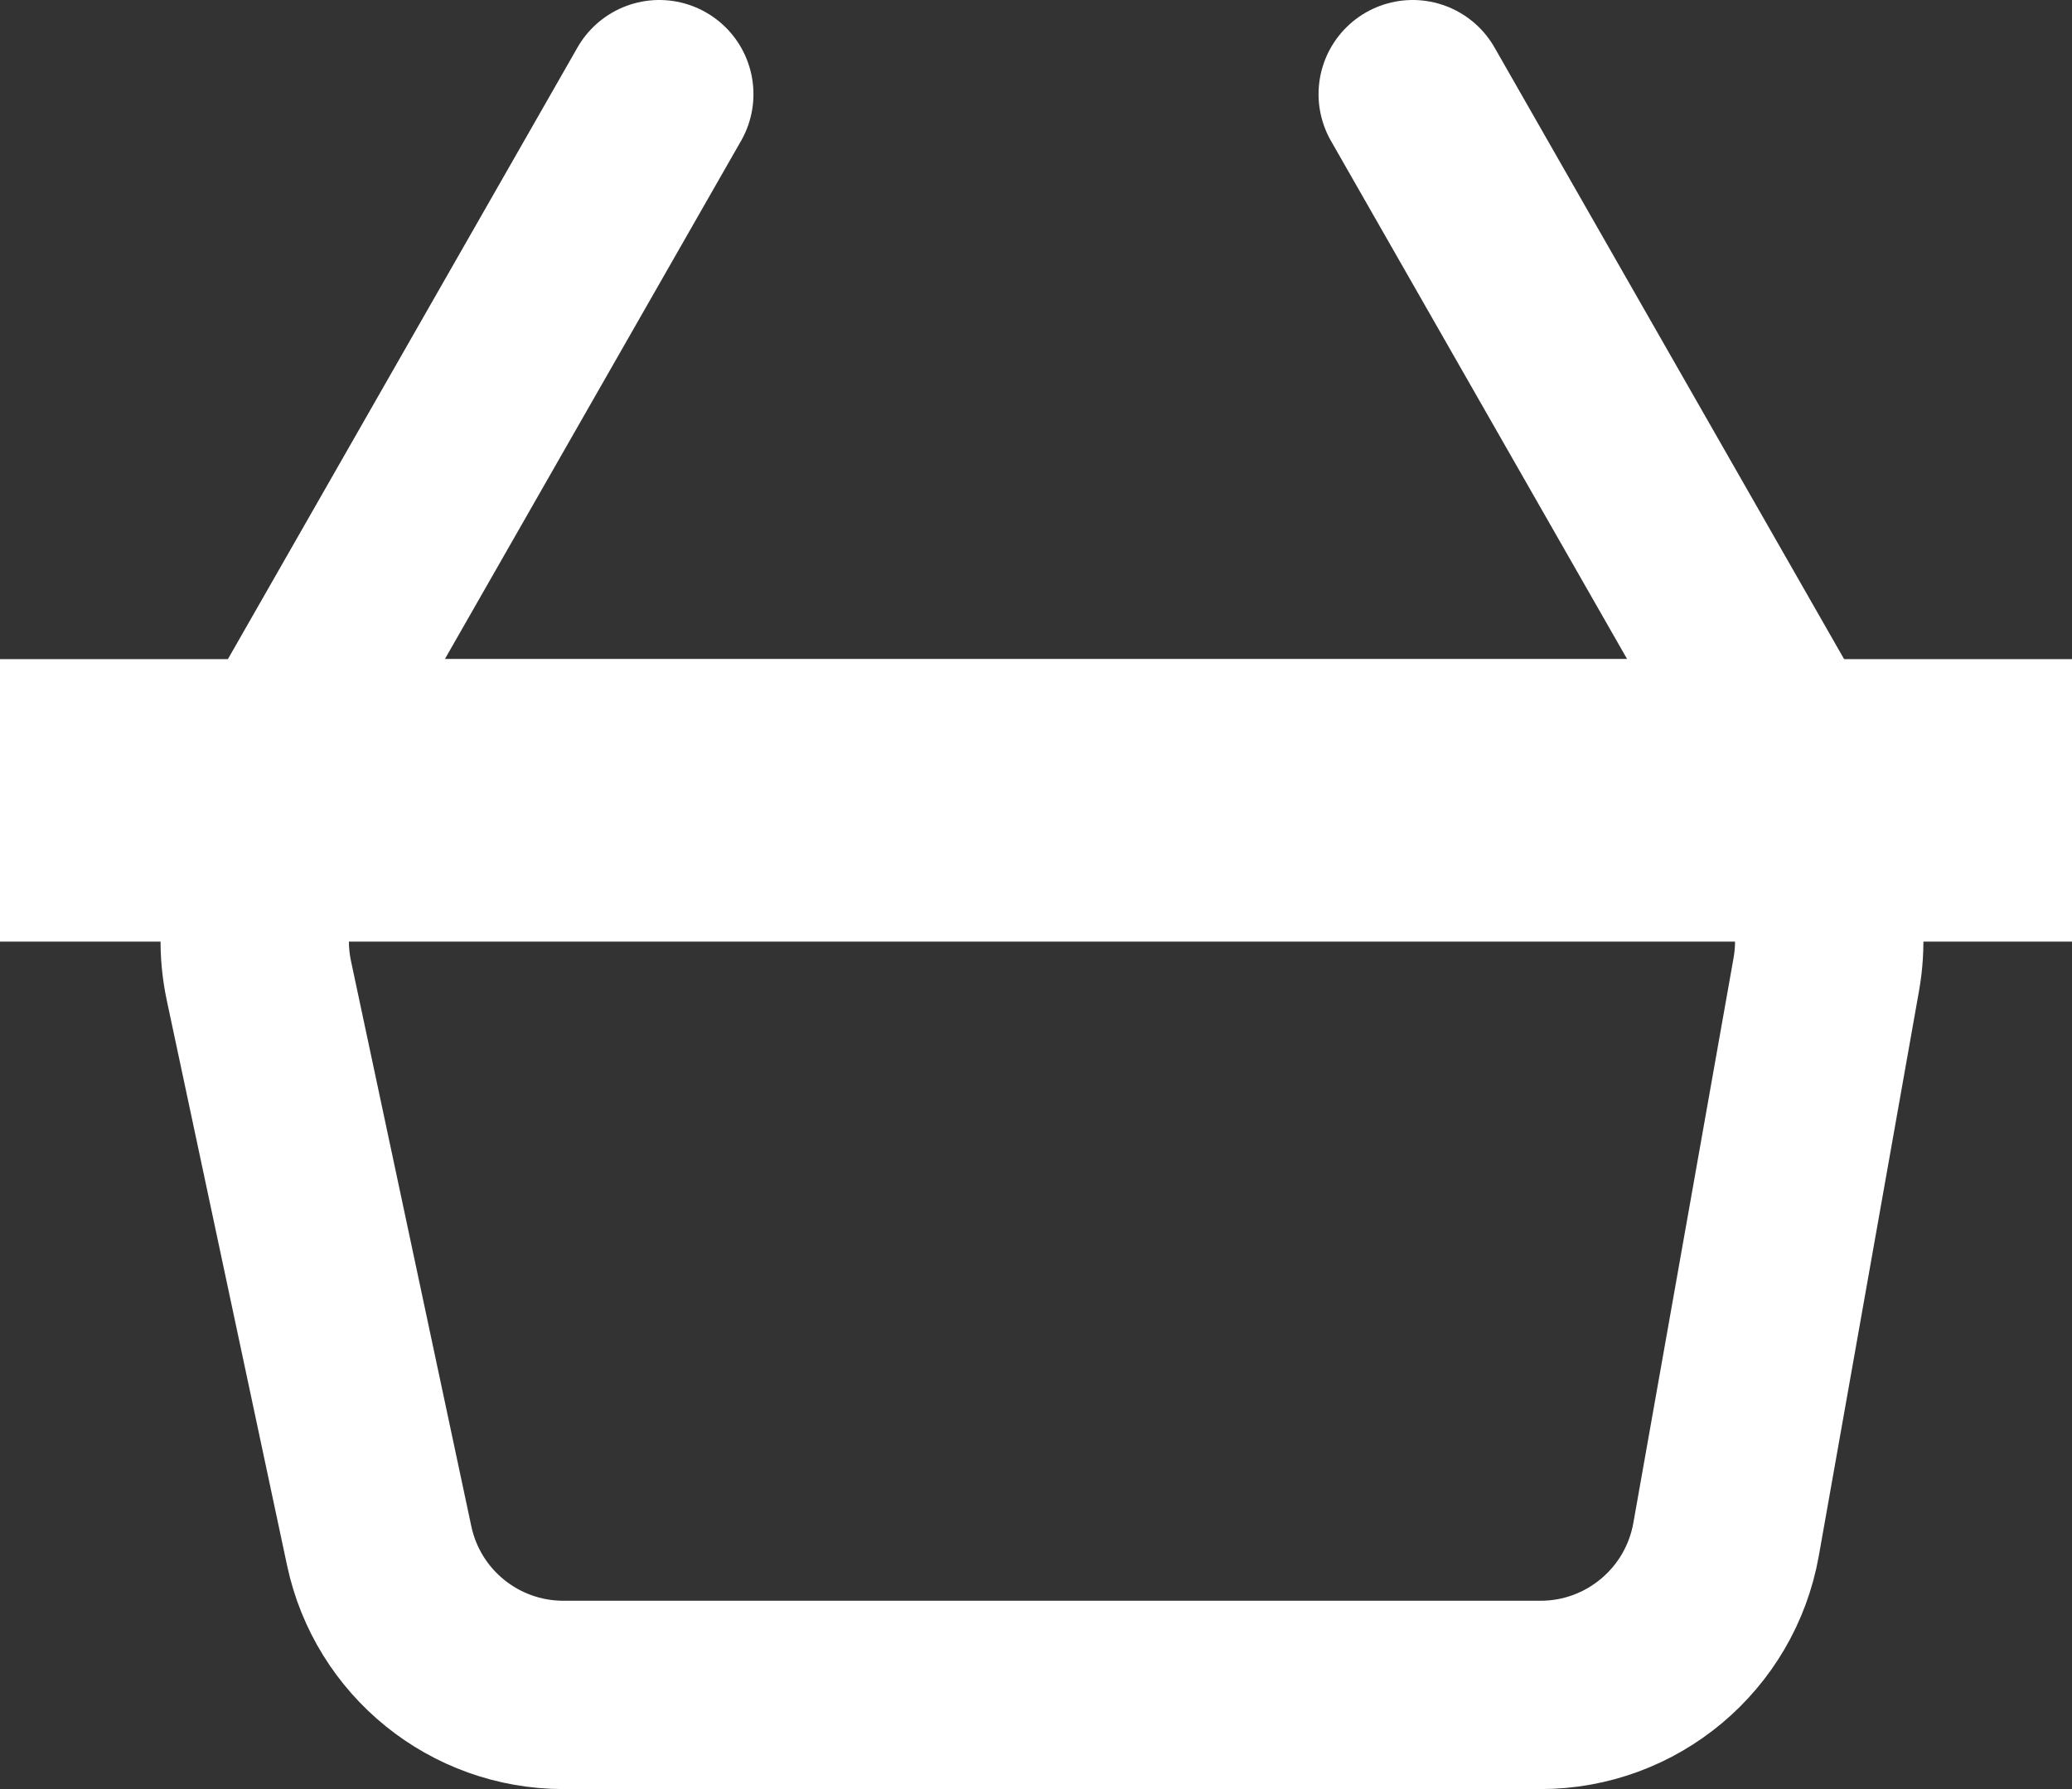 <svg width="22" height="19" viewBox="0 0 22 19" fill="none" xmlns="http://www.w3.org/2000/svg">
<rect x="0" y="0" width="22" height="19" fill="#333333" stroke="none"/>
<path d="M2.749 10.416C2.485 9.172 3.433 8 4.705 8H17.421C18.666 8 19.608 9.124 19.391 10.349L18.327 16.349C18.157 17.304 17.327 18 16.358 18H5.982C5.038 18 4.222 17.34 4.026 16.416L2.749 10.416Z" stroke="white" stroke-width="2"/>
<path d="M3 8L7 1" stroke="white" stroke-width="2" stroke-linecap="round"/>
<path d="M19 8L15 1" stroke="white" stroke-width="2" stroke-linecap="round"/>
<line y1="8.5" x2="22" y2="8.5" stroke="white" stroke-width="3"/>
</svg>
